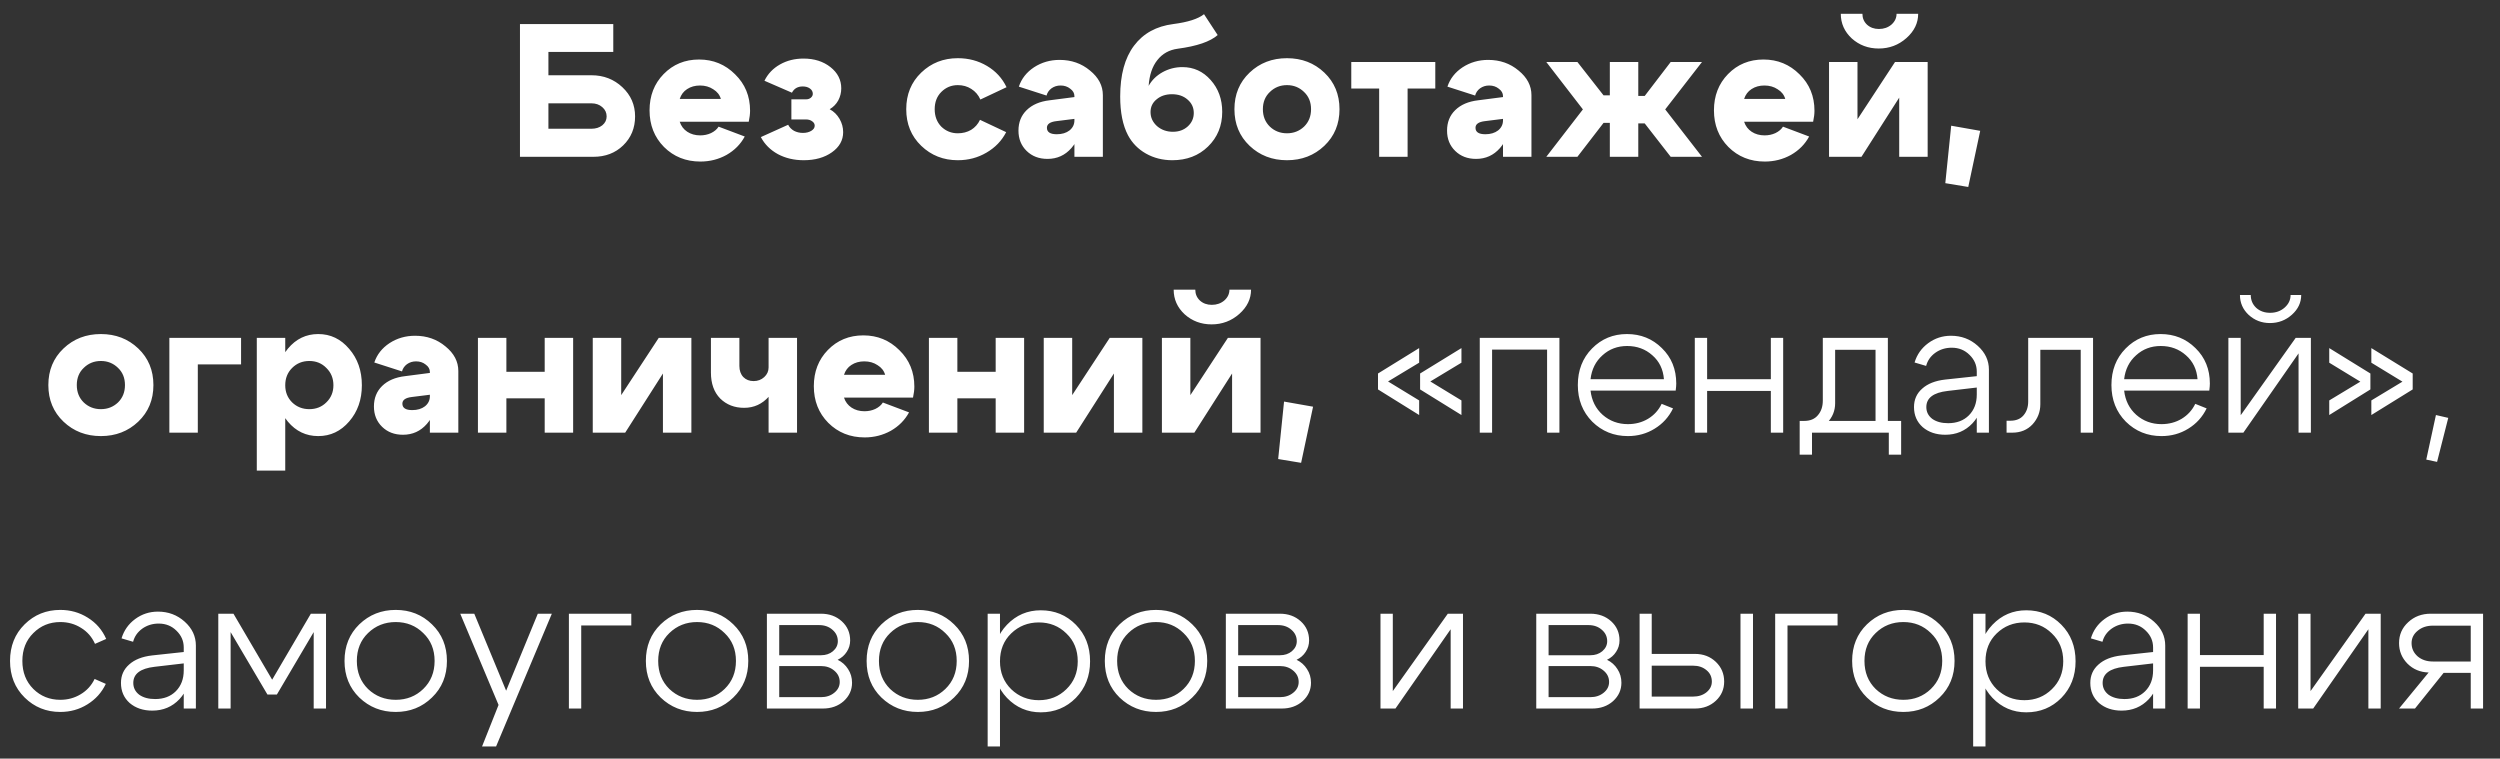 <?xml version="1.0" encoding="UTF-8"?> <svg xmlns="http://www.w3.org/2000/svg" width="145" height="44" viewBox="0 0 145 44" fill="none"><rect x="0" y="0" width="145" height="44" fill="#333333" stroke="none"/><path d="M34.305 4.365C35.009 4.365 35.607 4.596 36.098 5.058C36.59 5.52 36.835 6.084 36.835 6.752C36.835 7.426 36.604 7.987 36.142 8.435C35.688 8.875 35.112 9.095 34.415 9.095H30.158V1.395H35.57V3.012H31.808V4.365H34.305ZM34.305 7.467C34.555 7.467 34.764 7.401 34.932 7.269C35.101 7.129 35.185 6.957 35.185 6.752C35.185 6.539 35.101 6.359 34.932 6.213C34.764 6.066 34.555 5.993 34.305 5.993H31.808V7.467H34.305ZM41.81 5.74C41.744 5.505 41.597 5.318 41.37 5.179C41.15 5.032 40.893 4.959 40.6 4.959C40.314 4.959 40.065 5.028 39.852 5.168C39.647 5.3 39.504 5.49 39.423 5.74H41.81ZM39.423 7.06C39.504 7.309 39.65 7.503 39.863 7.643C40.076 7.782 40.325 7.852 40.611 7.852C40.838 7.852 41.047 7.808 41.238 7.72C41.436 7.624 41.583 7.5 41.678 7.346L43.196 7.918C42.954 8.365 42.602 8.721 42.14 8.985C41.678 9.241 41.172 9.37 40.622 9.37C39.779 9.37 39.075 9.087 38.51 8.523C37.953 7.958 37.674 7.25 37.674 6.4C37.674 5.556 37.945 4.856 38.488 4.299C39.038 3.734 39.724 3.452 40.545 3.452C41.366 3.452 42.063 3.738 42.635 4.31C43.214 4.874 43.504 5.578 43.504 6.422C43.504 6.605 43.478 6.818 43.427 7.06H39.423ZM44.338 4.684C44.536 4.28 44.837 3.965 45.24 3.738C45.643 3.51 46.098 3.397 46.604 3.397C47.227 3.397 47.748 3.562 48.166 3.892C48.584 4.222 48.793 4.632 48.793 5.124C48.793 5.373 48.734 5.608 48.617 5.828C48.499 6.04 48.334 6.209 48.122 6.334C48.364 6.466 48.554 6.653 48.694 6.895C48.833 7.137 48.903 7.393 48.903 7.665C48.903 8.134 48.687 8.523 48.254 8.831C47.821 9.139 47.275 9.293 46.615 9.293C46.057 9.293 45.559 9.175 45.119 8.941C44.679 8.699 44.349 8.369 44.129 7.951L45.713 7.236C45.786 7.382 45.9 7.5 46.054 7.588C46.208 7.668 46.38 7.709 46.571 7.709C46.761 7.709 46.923 7.668 47.055 7.588C47.187 7.507 47.253 7.408 47.253 7.291C47.253 7.188 47.205 7.104 47.11 7.038C47.014 6.964 46.894 6.928 46.747 6.928H45.9V5.762H46.747C46.857 5.762 46.949 5.732 47.022 5.674C47.102 5.608 47.143 5.531 47.143 5.443C47.143 5.318 47.088 5.215 46.978 5.135C46.868 5.054 46.728 5.014 46.56 5.014C46.267 5.014 46.057 5.135 45.933 5.377L44.338 4.684ZM54.596 5.333C54.34 5.589 54.212 5.923 54.212 6.334C54.212 6.744 54.34 7.082 54.596 7.346C54.861 7.602 55.179 7.731 55.553 7.731C55.84 7.731 56.096 7.665 56.324 7.533C56.551 7.393 56.723 7.199 56.84 6.95L58.358 7.665C58.102 8.163 57.721 8.559 57.215 8.853C56.716 9.146 56.162 9.293 55.553 9.293C54.718 9.293 54.01 9.014 53.431 8.457C52.851 7.899 52.562 7.192 52.562 6.334C52.562 5.476 52.851 4.768 53.431 4.211C54.01 3.653 54.718 3.375 55.553 3.375C56.177 3.375 56.742 3.525 57.248 3.826C57.754 4.126 58.131 4.537 58.38 5.058L56.862 5.773C56.745 5.509 56.569 5.303 56.334 5.157C56.107 5.01 55.847 4.937 55.553 4.937C55.179 4.937 54.861 5.069 54.596 5.333ZM62.316 6.895L61.26 7.027C60.901 7.071 60.721 7.199 60.721 7.412C60.721 7.661 60.912 7.786 61.293 7.786C61.594 7.786 61.84 7.712 62.03 7.566C62.221 7.412 62.316 7.217 62.316 6.983H62.701C62.701 7.628 62.514 8.163 62.14 8.589C61.774 9.007 61.312 9.216 60.754 9.216C60.263 9.216 59.86 9.062 59.544 8.754C59.229 8.446 59.071 8.053 59.071 7.577C59.071 7.093 59.229 6.697 59.544 6.389C59.867 6.073 60.311 5.883 60.875 5.817L62.316 5.63V5.575C62.316 5.406 62.236 5.263 62.074 5.146C61.92 5.021 61.733 4.959 61.513 4.959C61.315 4.959 61.139 5.014 60.985 5.124C60.839 5.234 60.743 5.373 60.699 5.542L59.093 5.025C59.247 4.563 59.541 4.189 59.973 3.903C60.413 3.617 60.908 3.474 61.458 3.474C62.14 3.474 62.727 3.679 63.218 4.09C63.717 4.493 63.966 4.97 63.966 5.52V9.095H62.316V6.895ZM70.625 2.033C70.192 2.414 69.422 2.678 68.315 2.825C67.816 2.891 67.42 3.111 67.127 3.485C66.833 3.851 66.665 4.35 66.621 4.981C66.804 4.651 67.072 4.387 67.424 4.189C67.783 3.991 68.168 3.892 68.579 3.892C69.231 3.892 69.778 4.141 70.218 4.64C70.665 5.138 70.889 5.754 70.889 6.488C70.889 7.294 70.614 7.965 70.064 8.501C69.521 9.029 68.832 9.293 67.996 9.293C67.431 9.293 66.921 9.164 66.467 8.908C66.012 8.651 65.664 8.295 65.422 7.841C65.121 7.269 64.971 6.521 64.971 5.597C64.971 4.343 65.238 3.36 65.774 2.649C66.309 1.937 67.068 1.519 68.051 1.395C68.901 1.285 69.495 1.094 69.833 0.823L70.625 2.033ZM66.731 6.499C66.731 6.814 66.855 7.085 67.105 7.313C67.361 7.533 67.669 7.643 68.029 7.643C68.373 7.643 68.659 7.54 68.887 7.335C69.121 7.122 69.239 6.862 69.239 6.554C69.239 6.238 69.118 5.978 68.876 5.773C68.641 5.567 68.34 5.465 67.974 5.465C67.614 5.465 67.317 5.564 67.083 5.762C66.848 5.952 66.731 6.198 66.731 6.499ZM73.654 5.333C73.382 5.589 73.247 5.923 73.247 6.334C73.247 6.744 73.382 7.082 73.654 7.346C73.925 7.602 74.255 7.731 74.644 7.731C75.032 7.731 75.362 7.602 75.634 7.346C75.905 7.082 76.041 6.744 76.041 6.334C76.041 5.923 75.905 5.589 75.634 5.333C75.362 5.069 75.032 4.937 74.644 4.937C74.255 4.937 73.925 5.069 73.654 5.333ZM72.477 8.457C71.89 7.899 71.597 7.192 71.597 6.334C71.597 5.476 71.89 4.768 72.477 4.211C73.063 3.653 73.786 3.375 74.644 3.375C75.502 3.375 76.224 3.653 76.811 4.211C77.397 4.768 77.691 5.476 77.691 6.334C77.691 7.192 77.397 7.899 76.811 8.457C76.224 9.014 75.502 9.293 74.644 9.293C73.786 9.293 73.063 9.014 72.477 8.457ZM83.247 3.595V5.135H81.641V9.095H79.991V5.135H78.374V3.595H83.247ZM87.174 6.895L86.118 7.027C85.758 7.071 85.579 7.199 85.579 7.412C85.579 7.661 85.769 7.786 86.151 7.786C86.451 7.786 86.697 7.712 86.888 7.566C87.078 7.412 87.174 7.217 87.174 6.983H87.559C87.559 7.628 87.372 8.163 86.998 8.589C86.631 9.007 86.169 9.216 85.612 9.216C85.12 9.216 84.717 9.062 84.402 8.754C84.086 8.446 83.929 8.053 83.929 7.577C83.929 7.093 84.086 6.697 84.402 6.389C84.724 6.073 85.168 5.883 85.733 5.817L87.174 5.63V5.575C87.174 5.406 87.093 5.263 86.932 5.146C86.778 5.021 86.591 4.959 86.371 4.959C86.173 4.959 85.997 5.014 85.843 5.124C85.696 5.234 85.601 5.373 85.557 5.542L83.951 5.025C84.105 4.563 84.398 4.189 84.831 3.903C85.271 3.617 85.766 3.474 86.316 3.474C86.998 3.474 87.584 3.679 88.076 4.09C88.574 4.493 88.824 4.97 88.824 5.52V9.095H87.174V6.895ZM93.37 3.595H95.02V5.564H95.394L96.901 3.595H98.716L96.582 6.345L98.716 9.095H96.901L95.394 7.159H95.02V9.095H93.37V7.126H93.007L91.489 9.095H89.685L91.808 6.345L89.685 3.595H91.489L93.007 5.531H93.37V3.595ZM103.545 5.74C103.479 5.505 103.333 5.318 103.105 5.179C102.885 5.032 102.629 4.959 102.335 4.959C102.049 4.959 101.8 5.028 101.587 5.168C101.382 5.3 101.239 5.49 101.158 5.74H103.545ZM101.158 7.06C101.239 7.309 101.386 7.503 101.598 7.643C101.811 7.782 102.06 7.852 102.346 7.852C102.574 7.852 102.783 7.808 102.973 7.72C103.171 7.624 103.318 7.5 103.413 7.346L104.931 7.918C104.689 8.365 104.337 8.721 103.875 8.985C103.413 9.241 102.907 9.37 102.357 9.37C101.514 9.37 100.81 9.087 100.245 8.523C99.688 7.958 99.409 7.25 99.409 6.4C99.409 5.556 99.681 4.856 100.223 4.299C100.773 3.734 101.459 3.452 102.28 3.452C103.102 3.452 103.798 3.738 104.37 4.31C104.95 4.874 105.239 5.578 105.239 6.422C105.239 6.605 105.214 6.818 105.162 7.06H101.158ZM108.966 2.814C108.358 2.814 107.837 2.619 107.404 2.231C106.979 1.835 106.766 1.358 106.766 0.801H108.02C108.02 1.05 108.108 1.259 108.284 1.428C108.468 1.596 108.699 1.681 108.977 1.681C109.263 1.681 109.505 1.596 109.703 1.428C109.901 1.252 110 1.043 110 0.801H111.254C111.254 1.336 111.027 1.805 110.572 2.209C110.118 2.612 109.582 2.814 108.966 2.814ZM111.804 9.095H110.154V5.663L107.965 9.095H106.084V3.595H107.734V6.917L109.912 3.595H111.804V9.095ZM113.169 7.291L114.852 7.588L114.159 10.844L112.828 10.624L113.169 7.291ZM4.861 21.333C4.589 21.589 4.454 21.923 4.454 22.334C4.454 22.744 4.589 23.082 4.861 23.346C5.132 23.602 5.462 23.731 5.851 23.731C6.239 23.731 6.569 23.602 6.841 23.346C7.112 23.082 7.248 22.744 7.248 22.334C7.248 21.923 7.112 21.589 6.841 21.333C6.569 21.069 6.239 20.937 5.851 20.937C5.462 20.937 5.132 21.069 4.861 21.333ZM3.684 24.457C3.097 23.899 2.804 23.192 2.804 22.334C2.804 21.476 3.097 20.768 3.684 20.211C4.27 19.653 4.993 19.375 5.851 19.375C6.709 19.375 7.431 19.653 8.018 20.211C8.604 20.768 8.898 21.476 8.898 22.334C8.898 23.192 8.604 23.899 8.018 24.457C7.431 25.014 6.709 25.293 5.851 25.293C4.993 25.293 4.27 25.014 3.684 24.457ZM9.823 25.095V19.595H13.982V21.135H11.473V25.095H9.823ZM14.894 19.595H16.544V27.295H14.894V19.595ZM16.94 21.344C16.676 21.608 16.544 21.941 16.544 22.345C16.544 22.741 16.676 23.071 16.94 23.335C17.211 23.599 17.545 23.731 17.941 23.731C18.337 23.731 18.667 23.599 18.931 23.335C19.202 23.071 19.338 22.741 19.338 22.345C19.338 21.941 19.202 21.608 18.931 21.344C18.667 21.072 18.337 20.937 17.941 20.937C17.545 20.937 17.211 21.072 16.94 21.344ZM16.698 24.457C16.228 23.892 15.994 23.188 15.994 22.345C15.994 21.494 16.228 20.786 16.698 20.222C17.167 19.657 17.754 19.375 18.458 19.375C19.169 19.375 19.767 19.661 20.251 20.233C20.742 20.797 20.988 21.501 20.988 22.345C20.988 23.181 20.742 23.881 20.251 24.446C19.767 25.01 19.169 25.293 18.458 25.293C17.754 25.293 17.167 25.014 16.698 24.457ZM24.933 22.895L23.877 23.027C23.518 23.071 23.338 23.199 23.338 23.412C23.338 23.661 23.529 23.786 23.91 23.786C24.211 23.786 24.457 23.712 24.647 23.566C24.838 23.412 24.933 23.217 24.933 22.983H25.318C25.318 23.628 25.131 24.163 24.757 24.589C24.391 25.007 23.929 25.216 23.371 25.216C22.88 25.216 22.477 25.062 22.161 24.754C21.846 24.446 21.688 24.053 21.688 23.577C21.688 23.093 21.846 22.697 22.161 22.389C22.484 22.073 22.928 21.883 23.492 21.817L24.933 21.63V21.575C24.933 21.406 24.853 21.263 24.691 21.146C24.537 21.021 24.35 20.959 24.13 20.959C23.932 20.959 23.756 21.014 23.602 21.124C23.456 21.234 23.36 21.373 23.316 21.542L21.71 21.025C21.864 20.563 22.158 20.189 22.59 19.903C23.03 19.617 23.525 19.474 24.075 19.474C24.757 19.474 25.344 19.679 25.835 20.09C26.334 20.493 26.583 20.97 26.583 21.52V25.095H24.933V22.895ZM27.72 25.095V19.595H29.37V21.564H31.592V19.595H33.242V25.095H31.592V23.104H29.37V25.095H27.72ZM40.1 25.095H38.45V21.663L36.261 25.095H34.38V19.595H36.03V22.917L38.208 19.595H40.1V25.095ZM46.228 19.595V25.095H44.578V19.595H46.228ZM42.884 19.595V21.223C42.884 21.494 42.961 21.71 43.115 21.872C43.269 22.026 43.467 22.103 43.709 22.103C43.951 22.103 44.156 22.026 44.325 21.872C44.493 21.718 44.578 21.531 44.578 21.311H45.183C45.183 21.985 44.988 22.546 44.6 22.994C44.211 23.434 43.731 23.654 43.159 23.654C42.601 23.654 42.139 23.474 41.773 23.115C41.413 22.748 41.234 22.246 41.234 21.608V19.595H42.884ZM51.338 21.74C51.272 21.505 51.126 21.318 50.898 21.179C50.678 21.032 50.422 20.959 50.128 20.959C49.842 20.959 49.593 21.028 49.38 21.168C49.175 21.3 49.032 21.49 48.951 21.74H51.338ZM48.951 23.06C49.032 23.309 49.179 23.503 49.391 23.643C49.604 23.782 49.853 23.852 50.139 23.852C50.367 23.852 50.576 23.808 50.766 23.72C50.964 23.624 51.111 23.5 51.206 23.346L52.724 23.918C52.482 24.365 52.13 24.721 51.668 24.985C51.206 25.241 50.7 25.37 50.15 25.37C49.307 25.37 48.603 25.087 48.038 24.523C47.481 23.958 47.202 23.25 47.202 22.4C47.202 21.556 47.474 20.856 48.016 20.299C48.566 19.734 49.252 19.452 50.073 19.452C50.895 19.452 51.591 19.738 52.163 20.31C52.743 20.874 53.032 21.578 53.032 22.422C53.032 22.605 53.007 22.818 52.955 23.06H48.951ZM53.877 25.095V19.595H55.527V21.564H57.749V19.595H59.399V25.095H57.749V23.104H55.527V25.095H53.877ZM66.257 25.095H64.607V21.663L62.418 25.095H60.537V19.595H62.187V22.917L64.365 19.595H66.257V25.095ZM70.273 18.814C69.664 18.814 69.144 18.619 68.711 18.231C68.285 17.835 68.073 17.358 68.073 16.801H69.327C69.327 17.05 69.415 17.259 69.591 17.428C69.774 17.596 70.005 17.681 70.284 17.681C70.57 17.681 70.812 17.596 71.01 17.428C71.208 17.252 71.307 17.043 71.307 16.801H72.561C72.561 17.336 72.334 17.805 71.879 18.209C71.424 18.612 70.889 18.814 70.273 18.814ZM73.111 25.095H71.461V21.663L69.272 25.095H67.391V19.595H69.041V22.917L71.219 19.595H73.111V25.095ZM74.475 23.291L76.158 23.588L75.465 26.844L74.134 26.624L74.475 23.291ZM84.764 23.225V24.072L82.366 22.587V21.663L84.764 20.189V21.036L82.96 22.125L84.764 23.225ZM82.311 23.225V24.072L79.924 22.587V21.663L82.311 20.189V21.036L80.507 22.125L82.311 23.225ZM90.446 19.595V25.095H89.731V20.277H86.541V25.095H85.826V19.595H90.446ZM96.508 21.993C96.464 21.421 96.241 20.959 95.837 20.607C95.434 20.247 94.946 20.068 94.374 20.068C93.817 20.068 93.34 20.247 92.944 20.607C92.548 20.959 92.317 21.421 92.251 21.993H96.508ZM92.251 22.653C92.317 23.232 92.552 23.701 92.955 24.061C93.366 24.42 93.854 24.6 94.418 24.6C94.851 24.6 95.24 24.497 95.584 24.292C95.936 24.079 96.2 23.789 96.376 23.423L97.036 23.687C96.794 24.185 96.439 24.578 95.969 24.864C95.507 25.15 94.99 25.293 94.418 25.293C93.604 25.293 92.915 25.014 92.35 24.457C91.793 23.892 91.514 23.184 91.514 22.334C91.514 21.476 91.789 20.768 92.339 20.211C92.889 19.653 93.564 19.375 94.363 19.375C95.163 19.375 95.837 19.646 96.387 20.189C96.945 20.731 97.223 21.417 97.223 22.246C97.223 22.348 97.212 22.484 97.19 22.653H92.251ZM98.298 25.095V19.595H99.013V21.993H102.709V19.595H103.424V25.095H102.709V22.675H99.013V25.095H98.298ZM104.381 24.413H110.266V26.371H109.551V25.095H105.096V26.371H104.381V24.413ZM104.645 24.413C104.99 24.413 105.254 24.303 105.437 24.083C105.628 23.863 105.723 23.58 105.723 23.236V19.595H109.496V25.095H108.781V20.288H106.438V23.39C106.438 23.83 106.28 24.211 105.965 24.534C105.657 24.849 105.254 25.007 104.755 25.007H104.436V24.413H104.645ZM114.653 22.477L112.959 22.675C112.137 22.77 111.727 23.082 111.727 23.61C111.727 23.888 111.84 24.116 112.068 24.292C112.302 24.46 112.61 24.545 112.992 24.545C113.49 24.545 113.89 24.394 114.191 24.094C114.499 23.786 114.653 23.382 114.653 22.884H115.027C115.027 23.551 114.818 24.108 114.4 24.556C113.982 24.996 113.457 25.216 112.827 25.216C112.299 25.216 111.862 25.069 111.518 24.776C111.18 24.475 111.012 24.086 111.012 23.61C111.012 23.177 111.169 22.821 111.485 22.543C111.8 22.257 112.244 22.081 112.816 22.015L114.653 21.817V21.553C114.653 21.179 114.513 20.856 114.235 20.585C113.956 20.306 113.611 20.167 113.201 20.167C112.841 20.167 112.522 20.266 112.244 20.464C111.972 20.662 111.796 20.915 111.716 21.223L111.045 21.025C111.184 20.563 111.448 20.189 111.837 19.903C112.225 19.617 112.665 19.474 113.157 19.474C113.758 19.474 114.275 19.668 114.708 20.057C115.14 20.445 115.357 20.907 115.357 21.443V25.095H114.653V22.477ZM116.601 24.402C116.931 24.402 117.184 24.299 117.36 24.094C117.544 23.881 117.635 23.613 117.635 23.291V19.595H121.397V25.095H120.682V20.288H118.339V23.445C118.339 23.892 118.189 24.281 117.888 24.611C117.588 24.933 117.195 25.095 116.711 25.095H116.381V24.402H116.601ZM127.457 21.993C127.413 21.421 127.189 20.959 126.786 20.607C126.382 20.247 125.895 20.068 125.323 20.068C124.765 20.068 124.289 20.247 123.893 20.607C123.497 20.959 123.266 21.421 123.2 21.993H127.457ZM123.2 22.653C123.266 23.232 123.5 23.701 123.904 24.061C124.314 24.42 124.802 24.6 125.367 24.6C125.799 24.6 126.188 24.497 126.533 24.292C126.885 24.079 127.149 23.789 127.325 23.423L127.985 23.687C127.743 24.185 127.387 24.578 126.918 24.864C126.456 25.15 125.939 25.293 125.367 25.293C124.553 25.293 123.863 25.014 123.299 24.457C122.741 23.892 122.463 23.184 122.463 22.334C122.463 21.476 122.738 20.768 123.288 20.211C123.838 19.653 124.512 19.375 125.312 19.375C126.111 19.375 126.786 19.646 127.336 20.189C127.893 20.731 128.172 21.417 128.172 22.246C128.172 22.348 128.161 22.484 128.139 22.653H123.2ZM131.655 18.737C131.179 18.737 130.768 18.579 130.423 18.264C130.086 17.948 129.917 17.563 129.917 17.109H130.544C130.544 17.409 130.651 17.659 130.863 17.857C131.076 18.047 131.344 18.143 131.666 18.143C131.996 18.143 132.275 18.044 132.502 17.846C132.737 17.64 132.854 17.395 132.854 17.109H133.47C133.47 17.549 133.291 17.93 132.931 18.253C132.572 18.575 132.147 18.737 131.655 18.737ZM134.031 25.095H133.316V20.497L130.115 25.095H129.246V19.595H129.961V24.083L133.151 19.595H134.031V25.095ZM135.096 21.036V20.189L137.483 21.663V22.587L135.096 24.072V23.225L136.9 22.136L135.096 21.036ZM137.538 21.036V20.189L139.936 21.663V22.587L137.538 24.072V23.225L139.342 22.136L137.538 21.036ZM141.284 24.072L141.999 24.237L141.35 26.789L140.723 26.657L141.284 24.072ZM1.935 36.717C1.51 37.135 1.297 37.674 1.297 38.334C1.297 38.994 1.51 39.536 1.935 39.962C2.36 40.38 2.881 40.589 3.497 40.589C3.929 40.589 4.322 40.482 4.674 40.27C5.033 40.057 5.304 39.76 5.488 39.379L6.137 39.665C5.902 40.163 5.546 40.559 5.07 40.853C4.601 41.146 4.076 41.293 3.497 41.293C2.683 41.293 1.994 41.014 1.429 40.457C0.864 39.899 0.582 39.192 0.582 38.334C0.582 37.476 0.864 36.768 1.429 36.211C1.994 35.653 2.683 35.375 3.497 35.375C4.083 35.375 4.615 35.525 5.092 35.826C5.576 36.126 5.931 36.537 6.159 37.058L5.51 37.344C5.334 36.948 5.066 36.64 4.707 36.42C4.348 36.192 3.944 36.079 3.497 36.079C2.881 36.079 2.36 36.291 1.935 36.717ZM10.657 38.477L8.963 38.675C8.142 38.77 7.731 39.082 7.731 39.61C7.731 39.888 7.845 40.116 8.072 40.292C8.307 40.46 8.615 40.545 8.996 40.545C9.495 40.545 9.895 40.394 10.195 40.094C10.503 39.786 10.657 39.382 10.657 38.884H11.031C11.031 39.551 10.822 40.108 10.404 40.556C9.986 40.996 9.462 41.216 8.831 41.216C8.303 41.216 7.867 41.069 7.522 40.776C7.185 40.475 7.016 40.086 7.016 39.61C7.016 39.177 7.174 38.821 7.489 38.543C7.805 38.257 8.248 38.081 8.82 38.015L10.657 37.817V37.553C10.657 37.179 10.518 36.856 10.239 36.585C9.961 36.306 9.616 36.167 9.205 36.167C8.846 36.167 8.527 36.266 8.248 36.464C7.977 36.662 7.801 36.915 7.72 37.223L7.049 37.025C7.189 36.563 7.453 36.189 7.841 35.903C8.23 35.617 8.67 35.474 9.161 35.474C9.763 35.474 10.28 35.668 10.712 36.057C11.145 36.445 11.361 36.907 11.361 37.443V41.095H10.657V38.477ZM12.661 41.095V35.595H13.541L15.785 39.423L18.029 35.595H18.909V41.095H18.194V36.662L16.06 40.281H15.51L13.376 36.662V41.095H12.661ZM21.346 36.717C20.914 37.135 20.697 37.674 20.697 38.334C20.697 38.994 20.914 39.536 21.346 39.962C21.786 40.38 22.322 40.589 22.952 40.589C23.583 40.589 24.115 40.38 24.547 39.962C24.987 39.536 25.207 38.994 25.207 38.334C25.207 37.674 24.987 37.135 24.547 36.717C24.115 36.291 23.583 36.079 22.952 36.079C22.322 36.079 21.786 36.291 21.346 36.717ZM20.84 40.457C20.268 39.899 19.982 39.192 19.982 38.334C19.982 37.476 20.268 36.768 20.84 36.211C21.42 35.653 22.124 35.375 22.952 35.375C23.781 35.375 24.481 35.653 25.053 36.211C25.633 36.768 25.922 37.476 25.922 38.334C25.922 39.192 25.633 39.899 25.053 40.457C24.481 41.014 23.781 41.293 22.952 41.293C22.124 41.293 21.42 41.014 20.84 40.457ZM31.193 35.595H32.007L28.773 43.295H27.959L28.916 40.886L26.694 35.595H27.508L29.356 40.061L31.193 35.595ZM32.996 41.095V35.595H36.615V36.277H33.711V41.095H32.996ZM38.824 36.717C38.391 37.135 38.175 37.674 38.175 38.334C38.175 38.994 38.391 39.536 38.824 39.962C39.264 40.38 39.799 40.589 40.43 40.589C41.06 40.589 41.592 40.38 42.025 39.962C42.465 39.536 42.685 38.994 42.685 38.334C42.685 37.674 42.465 37.135 42.025 36.717C41.592 36.291 41.06 36.079 40.43 36.079C39.799 36.079 39.264 36.291 38.824 36.717ZM38.318 40.457C37.746 39.899 37.46 39.192 37.46 38.334C37.46 37.476 37.746 36.768 38.318 36.211C38.897 35.653 39.601 35.375 40.43 35.375C41.258 35.375 41.959 35.653 42.531 36.211C43.11 36.768 43.4 37.476 43.4 38.334C43.4 39.192 43.11 39.899 42.531 40.457C41.959 41.014 41.258 41.293 40.43 41.293C39.601 41.293 38.897 41.014 38.318 40.457ZM47.505 36.255H45.195V38.004H47.615C47.893 38.004 48.124 37.927 48.308 37.773C48.498 37.611 48.594 37.417 48.594 37.19C48.594 36.926 48.491 36.706 48.286 36.53C48.08 36.346 47.82 36.255 47.505 36.255ZM47.615 38.631H45.195V40.435H47.615C47.923 40.435 48.179 40.35 48.385 40.182C48.597 40.013 48.704 39.804 48.704 39.555C48.704 39.291 48.597 39.071 48.385 38.895C48.179 38.719 47.923 38.631 47.615 38.631ZM47.725 41.095H44.48V35.595H47.615C48.099 35.595 48.502 35.741 48.825 36.035C49.147 36.328 49.309 36.698 49.309 37.146C49.309 37.388 49.243 37.608 49.111 37.806C48.986 38.004 48.81 38.158 48.583 38.268C48.839 38.392 49.041 38.572 49.188 38.807C49.342 39.041 49.419 39.305 49.419 39.599C49.419 40.017 49.257 40.372 48.935 40.666C48.612 40.952 48.209 41.095 47.725 41.095ZM51.628 36.717C51.196 37.135 50.979 37.674 50.979 38.334C50.979 38.994 51.196 39.536 51.628 39.962C52.068 40.38 52.604 40.589 53.234 40.589C53.865 40.589 54.397 40.38 54.829 39.962C55.269 39.536 55.489 38.994 55.489 38.334C55.489 37.674 55.269 37.135 54.829 36.717C54.397 36.291 53.865 36.079 53.234 36.079C52.604 36.079 52.068 36.291 51.628 36.717ZM51.122 40.457C50.55 39.899 50.264 39.192 50.264 38.334C50.264 37.476 50.55 36.768 51.122 36.211C51.702 35.653 52.406 35.375 53.234 35.375C54.063 35.375 54.763 35.653 55.335 36.211C55.915 36.768 56.204 37.476 56.204 38.334C56.204 39.192 55.915 39.899 55.335 40.457C54.763 41.014 54.063 41.293 53.234 41.293C52.406 41.293 51.702 41.014 51.122 40.457ZM57.284 35.595H57.999V43.295H57.284V35.595ZM58.648 36.739C58.216 37.157 57.999 37.696 57.999 38.356C57.999 39.008 58.216 39.547 58.648 39.973C59.088 40.398 59.624 40.611 60.254 40.611C60.885 40.611 61.417 40.398 61.849 39.973C62.289 39.547 62.509 39.008 62.509 38.356C62.509 37.696 62.289 37.157 61.849 36.739C61.417 36.313 60.885 36.101 60.254 36.101C59.624 36.101 59.088 36.313 58.648 36.739ZM58.406 40.479C57.871 39.914 57.603 39.206 57.603 38.356C57.603 37.498 57.871 36.79 58.406 36.233C58.942 35.675 59.594 35.397 60.364 35.397C61.171 35.397 61.849 35.675 62.399 36.233C62.949 36.79 63.224 37.498 63.224 38.356C63.224 39.206 62.949 39.914 62.399 40.479C61.849 41.036 61.171 41.315 60.364 41.315C59.594 41.315 58.942 41.036 58.406 40.479ZM65.443 36.717C65.01 37.135 64.794 37.674 64.794 38.334C64.794 38.994 65.01 39.536 65.443 39.962C65.883 40.38 66.418 40.589 67.049 40.589C67.68 40.589 68.211 40.38 68.644 39.962C69.084 39.536 69.304 38.994 69.304 38.334C69.304 37.674 69.084 37.135 68.644 36.717C68.211 36.291 67.68 36.079 67.049 36.079C66.418 36.079 65.883 36.291 65.443 36.717ZM64.937 40.457C64.365 39.899 64.079 39.192 64.079 38.334C64.079 37.476 64.365 36.768 64.937 36.211C65.516 35.653 66.22 35.375 67.049 35.375C67.878 35.375 68.578 35.653 69.15 36.211C69.729 36.768 70.019 37.476 70.019 38.334C70.019 39.192 69.729 39.899 69.15 40.457C68.578 41.014 67.878 41.293 67.049 41.293C66.22 41.293 65.516 41.014 64.937 40.457ZM74.124 36.255H71.814V38.004H74.234C74.512 38.004 74.743 37.927 74.927 37.773C75.117 37.611 75.213 37.417 75.213 37.19C75.213 36.926 75.11 36.706 74.905 36.53C74.699 36.346 74.439 36.255 74.124 36.255ZM74.234 38.631H71.814V40.435H74.234C74.542 40.435 74.798 40.35 75.004 40.182C75.216 40.013 75.323 39.804 75.323 39.555C75.323 39.291 75.216 39.071 75.004 38.895C74.798 38.719 74.542 38.631 74.234 38.631ZM74.344 41.095H71.099V35.595H74.234C74.718 35.595 75.121 35.741 75.444 36.035C75.766 36.328 75.928 36.698 75.928 37.146C75.928 37.388 75.862 37.608 75.73 37.806C75.605 38.004 75.429 38.158 75.202 38.268C75.458 38.392 75.66 38.572 75.807 38.807C75.961 39.041 76.038 39.305 76.038 39.599C76.038 40.017 75.876 40.372 75.554 40.666C75.231 40.952 74.828 41.095 74.344 41.095ZM84.853 41.095H84.138V36.497L80.937 41.095H80.068V35.595H80.783V40.083L83.973 35.595H84.853V41.095ZM92.128 36.255H89.818V38.004H92.238C92.516 38.004 92.747 37.927 92.931 37.773C93.121 37.611 93.217 37.417 93.217 37.19C93.217 36.926 93.114 36.706 92.909 36.53C92.703 36.346 92.443 36.255 92.128 36.255ZM92.238 38.631H89.818V40.435H92.238C92.546 40.435 92.802 40.35 93.008 40.182C93.22 40.013 93.327 39.804 93.327 39.555C93.327 39.291 93.22 39.071 93.008 38.895C92.802 38.719 92.546 38.631 92.238 38.631ZM92.348 41.095H89.103V35.595H92.238C92.722 35.595 93.125 35.741 93.448 36.035C93.77 36.328 93.932 36.698 93.932 37.146C93.932 37.388 93.866 37.608 93.734 37.806C93.609 38.004 93.433 38.158 93.206 38.268C93.462 38.392 93.664 38.572 93.811 38.807C93.965 39.041 94.042 39.305 94.042 39.599C94.042 40.017 93.88 40.372 93.558 40.666C93.235 40.952 92.832 41.095 92.348 41.095ZM100.948 41.095V35.595H101.674V41.095H100.948ZM98.198 38.609H95.8V40.402H98.198C98.514 40.402 98.774 40.317 98.98 40.149C99.185 39.98 99.287 39.775 99.287 39.533C99.287 39.261 99.185 39.041 98.98 38.873C98.774 38.697 98.514 38.609 98.198 38.609ZM98.308 37.927C98.793 37.927 99.196 38.081 99.519 38.389C99.841 38.697 100.002 39.078 100.002 39.533C100.002 39.973 99.841 40.343 99.519 40.644C99.196 40.944 98.793 41.095 98.308 41.095H95.097V35.595H95.8V37.927H98.308ZM102.96 41.095V35.595H106.579V36.277H103.675V41.095H102.96ZM108.788 36.717C108.355 37.135 108.139 37.674 108.139 38.334C108.139 38.994 108.355 39.536 108.788 39.962C109.228 40.38 109.763 40.589 110.394 40.589C111.024 40.589 111.556 40.38 111.989 39.962C112.429 39.536 112.649 38.994 112.649 38.334C112.649 37.674 112.429 37.135 111.989 36.717C111.556 36.291 111.024 36.079 110.394 36.079C109.763 36.079 109.228 36.291 108.788 36.717ZM108.282 40.457C107.71 39.899 107.424 39.192 107.424 38.334C107.424 37.476 107.71 36.768 108.282 36.211C108.861 35.653 109.565 35.375 110.394 35.375C111.222 35.375 111.923 35.653 112.495 36.211C113.074 36.768 113.364 37.476 113.364 38.334C113.364 39.192 113.074 39.899 112.495 40.457C111.923 41.014 111.222 41.293 110.394 41.293C109.565 41.293 108.861 41.014 108.282 40.457ZM114.443 35.595H115.158V43.295H114.443V35.595ZM115.807 36.739C115.375 37.157 115.158 37.696 115.158 38.356C115.158 39.008 115.375 39.547 115.807 39.973C116.247 40.398 116.783 40.611 117.413 40.611C118.044 40.611 118.576 40.398 119.008 39.973C119.448 39.547 119.668 39.008 119.668 38.356C119.668 37.696 119.448 37.157 119.008 36.739C118.576 36.313 118.044 36.101 117.413 36.101C116.783 36.101 116.247 36.313 115.807 36.739ZM115.565 40.479C115.03 39.914 114.762 39.206 114.762 38.356C114.762 37.498 115.03 36.79 115.565 36.233C116.101 35.675 116.753 35.397 117.523 35.397C118.33 35.397 119.008 35.675 119.558 36.233C120.108 36.79 120.383 37.498 120.383 38.356C120.383 39.206 120.108 39.914 119.558 40.479C119.008 41.036 118.33 41.315 117.523 41.315C116.753 41.315 116.101 41.036 115.565 40.479ZM124.879 38.477L123.185 38.675C122.364 38.77 121.953 39.082 121.953 39.61C121.953 39.888 122.067 40.116 122.294 40.292C122.529 40.46 122.837 40.545 123.218 40.545C123.717 40.545 124.116 40.394 124.417 40.094C124.725 39.786 124.879 39.382 124.879 38.884H125.253C125.253 39.551 125.044 40.108 124.626 40.556C124.208 40.996 123.684 41.216 123.053 41.216C122.525 41.216 122.089 41.069 121.744 40.776C121.407 40.475 121.238 40.086 121.238 39.61C121.238 39.177 121.396 38.821 121.711 38.543C122.026 38.257 122.47 38.081 123.042 38.015L124.879 37.817V37.553C124.879 37.179 124.74 36.856 124.461 36.585C124.182 36.306 123.838 36.167 123.427 36.167C123.068 36.167 122.749 36.266 122.47 36.464C122.199 36.662 122.023 36.915 121.942 37.223L121.271 37.025C121.41 36.563 121.674 36.189 122.063 35.903C122.452 35.617 122.892 35.474 123.383 35.474C123.984 35.474 124.501 35.668 124.934 36.057C125.367 36.445 125.583 36.907 125.583 37.443V41.095H124.879V38.477ZM126.883 41.095V35.595H127.598V37.993H131.294V35.595H132.009V41.095H131.294V38.675H127.598V41.095H126.883ZM138.081 41.095H137.366V36.497L134.165 41.095H133.296V35.595H134.011V40.083L137.201 35.595H138.081V41.095ZM141.103 38.367H143.303V36.288H141.103C140.751 36.288 140.458 36.387 140.223 36.585C139.989 36.775 139.871 37.014 139.871 37.3C139.871 37.608 139.989 37.864 140.223 38.07C140.458 38.268 140.751 38.367 141.103 38.367ZM141.73 39.027L140.069 41.095H139.145L140.861 39.005C140.37 38.99 139.959 38.818 139.629 38.488C139.307 38.158 139.145 37.762 139.145 37.3C139.145 36.816 139.321 36.412 139.673 36.09C140.025 35.76 140.462 35.595 140.982 35.595H144.018V41.095H143.303V39.027H141.73Z" fill="white"></path></svg> 